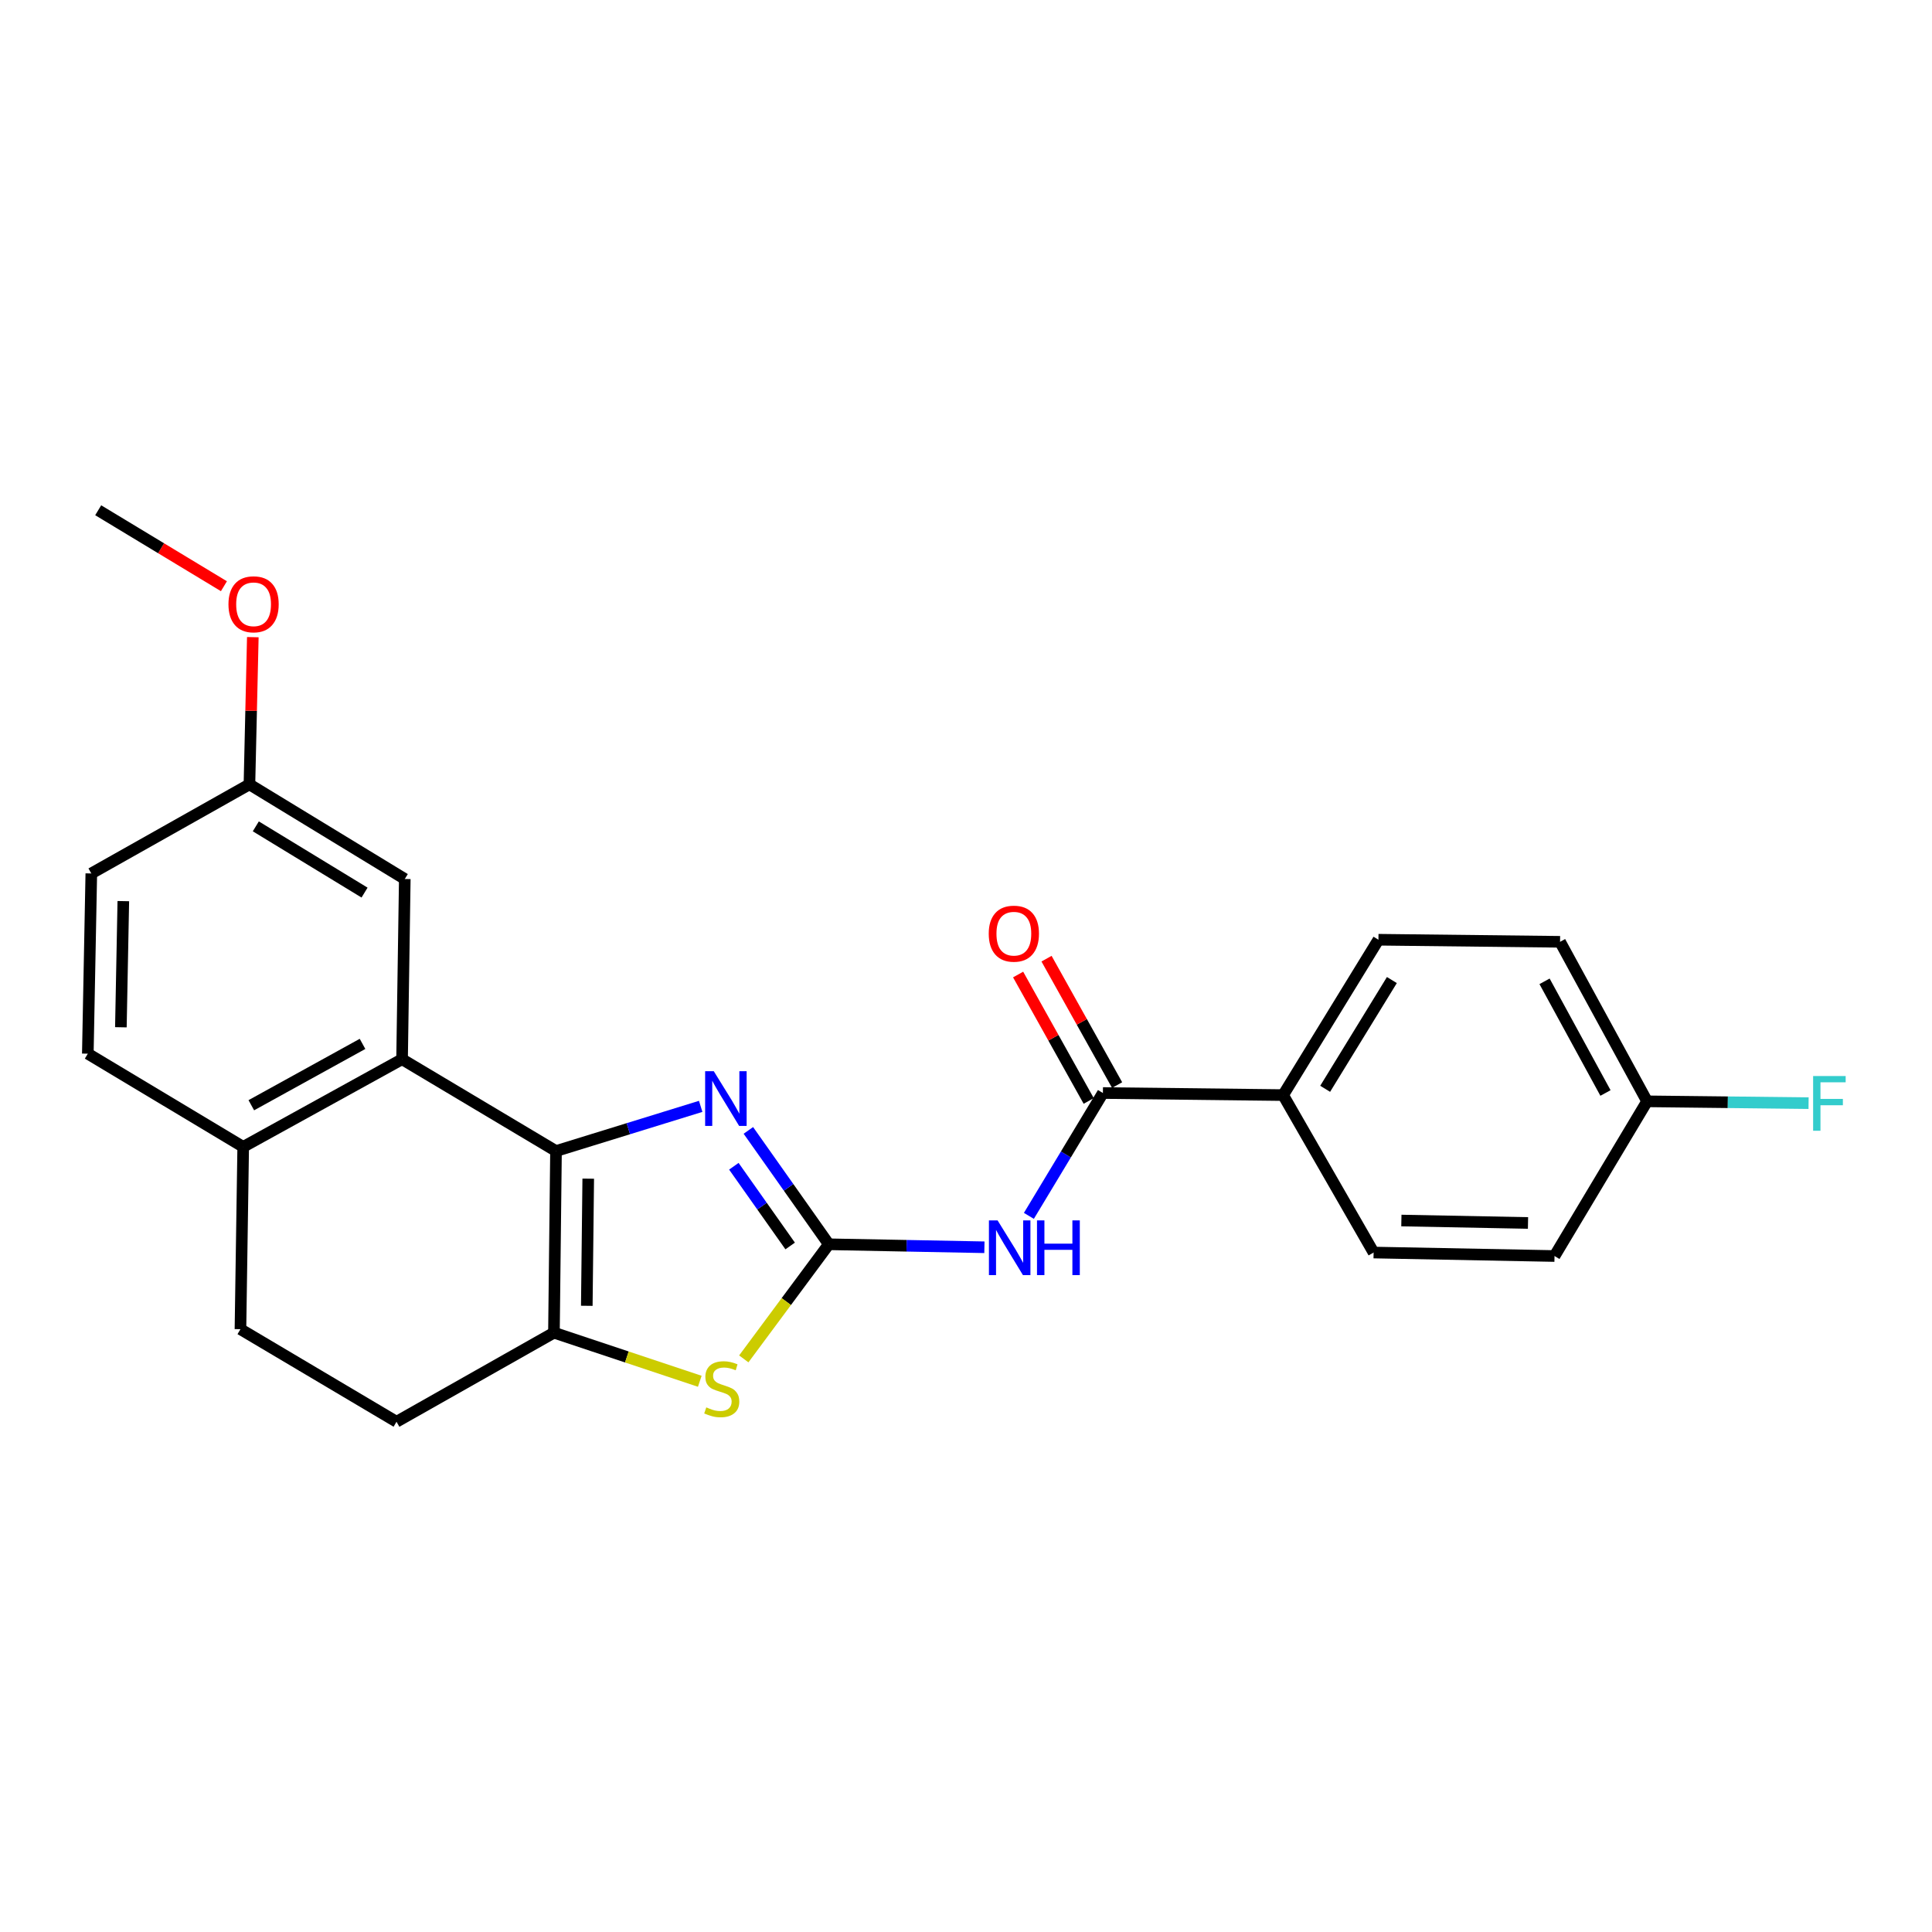 <?xml version='1.0' encoding='iso-8859-1'?>
<svg version='1.1' baseProfile='full'
              xmlns='http://www.w3.org/2000/svg'
                      xmlns:rdkit='http://www.rdkit.org/xml'
                      xmlns:xlink='http://www.w3.org/1999/xlink'
                  xml:space='preserve'
width='1000px' height='1000px' viewBox='0 0 1000 1000'>
<!-- END OF HEADER -->
<rect style='opacity:1.0;fill:#FFFFFF;stroke:none' width='1000' height='1000' x='0' y='0'> </rect>
<path class='bond-1' d='M 428.988,644.036 L 408.17,614.565' style='fill:none;fill-rule:evenodd;stroke:#000000;stroke-width:6px;stroke-linecap:butt;stroke-linejoin:miter;stroke-opacity:1' />
<path class='bond-1' d='M 408.17,614.565 L 387.351,585.094' style='fill:none;fill-rule:evenodd;stroke:#0000FF;stroke-width:6px;stroke-linecap:butt;stroke-linejoin:miter;stroke-opacity:1' />
<path class='bond-1' d='M 408.986,644.912 L 394.413,624.283' style='fill:none;fill-rule:evenodd;stroke:#000000;stroke-width:6px;stroke-linecap:butt;stroke-linejoin:miter;stroke-opacity:1' />
<path class='bond-1' d='M 394.413,624.283 L 379.84,603.653' style='fill:none;fill-rule:evenodd;stroke:#0000FF;stroke-width:6px;stroke-linecap:butt;stroke-linejoin:miter;stroke-opacity:1' />
<path class='bond-3' d='M 428.988,644.036 L 469.257,644.808' style='fill:none;fill-rule:evenodd;stroke:#000000;stroke-width:6px;stroke-linecap:butt;stroke-linejoin:miter;stroke-opacity:1' />
<path class='bond-3' d='M 469.257,644.808 L 509.526,645.581' style='fill:none;fill-rule:evenodd;stroke:#0000FF;stroke-width:6px;stroke-linecap:butt;stroke-linejoin:miter;stroke-opacity:1' />
<path class='bond-4' d='M 428.988,644.036 L 406.984,673.698' style='fill:none;fill-rule:evenodd;stroke:#000000;stroke-width:6px;stroke-linecap:butt;stroke-linejoin:miter;stroke-opacity:1' />
<path class='bond-4' d='M 406.984,673.698 L 384.98,703.36' style='fill:none;fill-rule:evenodd;stroke:#CCCC00;stroke-width:6px;stroke-linecap:butt;stroke-linejoin:miter;stroke-opacity:1' />
<path class='bond-0' d='M 287.788,595.78 L 325.232,584.217' style='fill:none;fill-rule:evenodd;stroke:#000000;stroke-width:6px;stroke-linecap:butt;stroke-linejoin:miter;stroke-opacity:1' />
<path class='bond-0' d='M 325.232,584.217 L 362.677,572.653' style='fill:none;fill-rule:evenodd;stroke:#0000FF;stroke-width:6px;stroke-linecap:butt;stroke-linejoin:miter;stroke-opacity:1' />
<path class='bond-5' d='M 287.788,595.78 L 208.111,548.255' style='fill:none;fill-rule:evenodd;stroke:#000000;stroke-width:6px;stroke-linecap:butt;stroke-linejoin:miter;stroke-opacity:1' />
<path class='bond-24' d='M 287.788,595.78 L 286.721,689.792' style='fill:none;fill-rule:evenodd;stroke:#000000;stroke-width:6px;stroke-linecap:butt;stroke-linejoin:miter;stroke-opacity:1' />
<path class='bond-24' d='M 304.47,610.073 L 303.723,675.882' style='fill:none;fill-rule:evenodd;stroke:#000000;stroke-width:6px;stroke-linecap:butt;stroke-linejoin:miter;stroke-opacity:1' />
<path class='bond-2' d='M 286.721,689.792 L 324.464,702.369' style='fill:none;fill-rule:evenodd;stroke:#000000;stroke-width:6px;stroke-linecap:butt;stroke-linejoin:miter;stroke-opacity:1' />
<path class='bond-2' d='M 324.464,702.369 L 362.206,714.946' style='fill:none;fill-rule:evenodd;stroke:#CCCC00;stroke-width:6px;stroke-linecap:butt;stroke-linejoin:miter;stroke-opacity:1' />
<path class='bond-10' d='M 286.721,689.792 L 205.238,735.895' style='fill:none;fill-rule:evenodd;stroke:#000000;stroke-width:6px;stroke-linecap:butt;stroke-linejoin:miter;stroke-opacity:1' />
<path class='bond-6' d='M 532.547,629.335 L 551.705,597.539' style='fill:none;fill-rule:evenodd;stroke:#0000FF;stroke-width:6px;stroke-linecap:butt;stroke-linejoin:miter;stroke-opacity:1' />
<path class='bond-6' d='M 551.705,597.539 L 570.862,565.744' style='fill:none;fill-rule:evenodd;stroke:#000000;stroke-width:6px;stroke-linecap:butt;stroke-linejoin:miter;stroke-opacity:1' />
<path class='bond-7' d='M 208.111,548.255 L 125.88,593.619' style='fill:none;fill-rule:evenodd;stroke:#000000;stroke-width:6px;stroke-linecap:butt;stroke-linejoin:miter;stroke-opacity:1' />
<path class='bond-7' d='M 187.641,540.312 L 130.079,572.067' style='fill:none;fill-rule:evenodd;stroke:#000000;stroke-width:6px;stroke-linecap:butt;stroke-linejoin:miter;stroke-opacity:1' />
<path class='bond-9' d='M 208.111,548.255 L 209.515,454.973' style='fill:none;fill-rule:evenodd;stroke:#000000;stroke-width:6px;stroke-linecap:butt;stroke-linejoin:miter;stroke-opacity:1' />
<path class='bond-8' d='M 570.862,565.744 L 664.144,566.82' style='fill:none;fill-rule:evenodd;stroke:#000000;stroke-width:6px;stroke-linecap:butt;stroke-linejoin:miter;stroke-opacity:1' />
<path class='bond-11' d='M 578.215,561.638 L 559.949,528.921' style='fill:none;fill-rule:evenodd;stroke:#000000;stroke-width:6px;stroke-linecap:butt;stroke-linejoin:miter;stroke-opacity:1' />
<path class='bond-11' d='M 559.949,528.921 L 541.682,496.204' style='fill:none;fill-rule:evenodd;stroke:#FF0000;stroke-width:6px;stroke-linecap:butt;stroke-linejoin:miter;stroke-opacity:1' />
<path class='bond-11' d='M 563.509,569.849 L 545.243,537.132' style='fill:none;fill-rule:evenodd;stroke:#000000;stroke-width:6px;stroke-linecap:butt;stroke-linejoin:miter;stroke-opacity:1' />
<path class='bond-11' d='M 545.243,537.132 L 526.976,504.414' style='fill:none;fill-rule:evenodd;stroke:#FF0000;stroke-width:6px;stroke-linecap:butt;stroke-linejoin:miter;stroke-opacity:1' />
<path class='bond-13' d='M 125.88,593.619 L 45.455,545.383' style='fill:none;fill-rule:evenodd;stroke:#000000;stroke-width:6px;stroke-linecap:butt;stroke-linejoin:miter;stroke-opacity:1' />
<path class='bond-25' d='M 125.88,593.619 L 124.458,687.986' style='fill:none;fill-rule:evenodd;stroke:#000000;stroke-width:6px;stroke-linecap:butt;stroke-linejoin:miter;stroke-opacity:1' />
<path class='bond-14' d='M 664.144,566.82 L 713.476,486.404' style='fill:none;fill-rule:evenodd;stroke:#000000;stroke-width:6px;stroke-linecap:butt;stroke-linejoin:miter;stroke-opacity:1' />
<path class='bond-14' d='M 685.901,563.565 L 720.433,507.274' style='fill:none;fill-rule:evenodd;stroke:#000000;stroke-width:6px;stroke-linecap:butt;stroke-linejoin:miter;stroke-opacity:1' />
<path class='bond-15' d='M 664.144,566.82 L 710.977,648.312' style='fill:none;fill-rule:evenodd;stroke:#000000;stroke-width:6px;stroke-linecap:butt;stroke-linejoin:miter;stroke-opacity:1' />
<path class='bond-16' d='M 209.515,454.973 L 129.108,405.988' style='fill:none;fill-rule:evenodd;stroke:#000000;stroke-width:6px;stroke-linecap:butt;stroke-linejoin:miter;stroke-opacity:1' />
<path class='bond-16' d='M 188.691,462.009 L 132.406,427.72' style='fill:none;fill-rule:evenodd;stroke:#000000;stroke-width:6px;stroke-linecap:butt;stroke-linejoin:miter;stroke-opacity:1' />
<path class='bond-12' d='M 205.238,735.895 L 124.458,687.986' style='fill:none;fill-rule:evenodd;stroke:#000000;stroke-width:6px;stroke-linecap:butt;stroke-linejoin:miter;stroke-opacity:1' />
<path class='bond-27' d='M 45.455,545.383 L 47.261,452.1' style='fill:none;fill-rule:evenodd;stroke:#000000;stroke-width:6px;stroke-linecap:butt;stroke-linejoin:miter;stroke-opacity:1' />
<path class='bond-27' d='M 62.565,531.716 L 63.829,466.419' style='fill:none;fill-rule:evenodd;stroke:#000000;stroke-width:6px;stroke-linecap:butt;stroke-linejoin:miter;stroke-opacity:1' />
<path class='bond-19' d='M 713.476,486.404 L 807.488,487.48' style='fill:none;fill-rule:evenodd;stroke:#000000;stroke-width:6px;stroke-linecap:butt;stroke-linejoin:miter;stroke-opacity:1' />
<path class='bond-20' d='M 710.977,648.312 L 804.615,650.118' style='fill:none;fill-rule:evenodd;stroke:#000000;stroke-width:6px;stroke-linecap:butt;stroke-linejoin:miter;stroke-opacity:1' />
<path class='bond-20' d='M 725.348,631.743 L 790.894,633.007' style='fill:none;fill-rule:evenodd;stroke:#000000;stroke-width:6px;stroke-linecap:butt;stroke-linejoin:miter;stroke-opacity:1' />
<path class='bond-18' d='M 129.108,405.988 L 47.261,452.1' style='fill:none;fill-rule:evenodd;stroke:#000000;stroke-width:6px;stroke-linecap:butt;stroke-linejoin:miter;stroke-opacity:1' />
<path class='bond-22' d='M 129.108,405.988 L 129.983,367.889' style='fill:none;fill-rule:evenodd;stroke:#000000;stroke-width:6px;stroke-linecap:butt;stroke-linejoin:miter;stroke-opacity:1' />
<path class='bond-22' d='M 129.983,367.889 L 130.858,329.789' style='fill:none;fill-rule:evenodd;stroke:#FF0000;stroke-width:6px;stroke-linecap:butt;stroke-linejoin:miter;stroke-opacity:1' />
<path class='bond-17' d='M 852.533,570.048 L 804.615,650.118' style='fill:none;fill-rule:evenodd;stroke:#000000;stroke-width:6px;stroke-linecap:butt;stroke-linejoin:miter;stroke-opacity:1' />
<path class='bond-21' d='M 852.533,570.048 L 894.323,570.521' style='fill:none;fill-rule:evenodd;stroke:#000000;stroke-width:6px;stroke-linecap:butt;stroke-linejoin:miter;stroke-opacity:1' />
<path class='bond-21' d='M 894.323,570.521 L 936.112,570.993' style='fill:none;fill-rule:evenodd;stroke:#33CCCC;stroke-width:6px;stroke-linecap:butt;stroke-linejoin:miter;stroke-opacity:1' />
<path class='bond-26' d='M 852.533,570.048 L 807.488,487.48' style='fill:none;fill-rule:evenodd;stroke:#000000;stroke-width:6px;stroke-linecap:butt;stroke-linejoin:miter;stroke-opacity:1' />
<path class='bond-26' d='M 830.991,565.729 L 799.459,507.932' style='fill:none;fill-rule:evenodd;stroke:#000000;stroke-width:6px;stroke-linecap:butt;stroke-linejoin:miter;stroke-opacity:1' />
<path class='bond-23' d='M 115.902,303.423 L 83.364,283.764' style='fill:none;fill-rule:evenodd;stroke:#FF0000;stroke-width:6px;stroke-linecap:butt;stroke-linejoin:miter;stroke-opacity:1' />
<path class='bond-23' d='M 83.364,283.764 L 50.826,264.105' style='fill:none;fill-rule:evenodd;stroke:#000000;stroke-width:6px;stroke-linecap:butt;stroke-linejoin:miter;stroke-opacity:1' />
<path  class='atom-2' d='M 369.458 554.466
L 378.738 569.466
Q 379.658 570.946, 381.138 573.626
Q 382.618 576.306, 382.698 576.466
L 382.698 554.466
L 386.458 554.466
L 386.458 582.786
L 382.578 582.786
L 372.618 566.386
Q 371.458 564.466, 370.218 562.266
Q 369.018 560.066, 368.658 559.386
L 368.658 582.786
L 364.978 582.786
L 364.978 554.466
L 369.458 554.466
' fill='#0000FF'/>
<path  class='atom-4' d='M 516.347 631.672
L 525.627 646.672
Q 526.547 648.152, 528.027 650.832
Q 529.507 653.512, 529.587 653.672
L 529.587 631.672
L 533.347 631.672
L 533.347 659.992
L 529.467 659.992
L 519.507 643.592
Q 518.347 641.672, 517.107 639.472
Q 515.907 637.272, 515.547 636.592
L 515.547 659.992
L 511.867 659.992
L 511.867 631.672
L 516.347 631.672
' fill='#0000FF'/>
<path  class='atom-4' d='M 536.747 631.672
L 540.587 631.672
L 540.587 643.712
L 555.067 643.712
L 555.067 631.672
L 558.907 631.672
L 558.907 659.992
L 555.067 659.992
L 555.067 646.912
L 540.587 646.912
L 540.587 659.992
L 536.747 659.992
L 536.747 631.672
' fill='#0000FF'/>
<path  class='atom-5' d='M 365.575 728.454
Q 365.895 728.574, 367.215 729.134
Q 368.535 729.694, 369.975 730.054
Q 371.455 730.374, 372.895 730.374
Q 375.575 730.374, 377.135 729.094
Q 378.695 727.774, 378.695 725.494
Q 378.695 723.934, 377.895 722.974
Q 377.135 722.014, 375.935 721.494
Q 374.735 720.974, 372.735 720.374
Q 370.215 719.614, 368.695 718.894
Q 367.215 718.174, 366.135 716.654
Q 365.095 715.134, 365.095 712.574
Q 365.095 709.014, 367.495 706.814
Q 369.935 704.614, 374.735 704.614
Q 378.015 704.614, 381.735 706.174
L 380.815 709.254
Q 377.415 707.854, 374.855 707.854
Q 372.095 707.854, 370.575 709.014
Q 369.055 710.134, 369.095 712.094
Q 369.095 713.614, 369.855 714.534
Q 370.655 715.454, 371.775 715.974
Q 372.935 716.494, 374.855 717.094
Q 377.415 717.894, 378.935 718.694
Q 380.455 719.494, 381.535 721.134
Q 382.655 722.734, 382.655 725.494
Q 382.655 729.414, 380.015 731.534
Q 377.415 733.614, 373.055 733.614
Q 370.535 733.614, 368.615 733.054
Q 366.735 732.534, 364.495 731.614
L 365.575 728.454
' fill='#CCCC00'/>
<path  class='atom-12' d='M 511.769 483.265
Q 511.769 476.465, 515.129 472.665
Q 518.489 468.865, 524.769 468.865
Q 531.049 468.865, 534.409 472.665
Q 537.769 476.465, 537.769 483.265
Q 537.769 490.145, 534.369 494.065
Q 530.969 497.945, 524.769 497.945
Q 518.529 497.945, 515.129 494.065
Q 511.769 490.185, 511.769 483.265
M 524.769 494.745
Q 529.089 494.745, 531.409 491.865
Q 533.769 488.945, 533.769 483.265
Q 533.769 477.705, 531.409 474.905
Q 529.089 472.065, 524.769 472.065
Q 520.449 472.065, 518.089 474.865
Q 515.769 477.665, 515.769 483.265
Q 515.769 488.985, 518.089 491.865
Q 520.449 494.745, 524.769 494.745
' fill='#FF0000'/>
<path  class='atom-22' d='M 938.471 556.955
L 955.311 556.955
L 955.311 560.195
L 942.271 560.195
L 942.271 568.795
L 953.871 568.795
L 953.871 572.075
L 942.271 572.075
L 942.271 585.275
L 938.471 585.275
L 938.471 556.955
' fill='#33CCCC'/>
<path  class='atom-23' d='M 118.251 312.777
Q 118.251 305.977, 121.611 302.177
Q 124.971 298.377, 131.251 298.377
Q 137.531 298.377, 140.891 302.177
Q 144.251 305.977, 144.251 312.777
Q 144.251 319.657, 140.851 323.577
Q 137.451 327.457, 131.251 327.457
Q 125.011 327.457, 121.611 323.577
Q 118.251 319.697, 118.251 312.777
M 131.251 324.257
Q 135.571 324.257, 137.891 321.377
Q 140.251 318.457, 140.251 312.777
Q 140.251 307.217, 137.891 304.417
Q 135.571 301.577, 131.251 301.577
Q 126.931 301.577, 124.571 304.377
Q 122.251 307.177, 122.251 312.777
Q 122.251 318.497, 124.571 321.377
Q 126.931 324.257, 131.251 324.257
' fill='#FF0000'/>
</svg>
